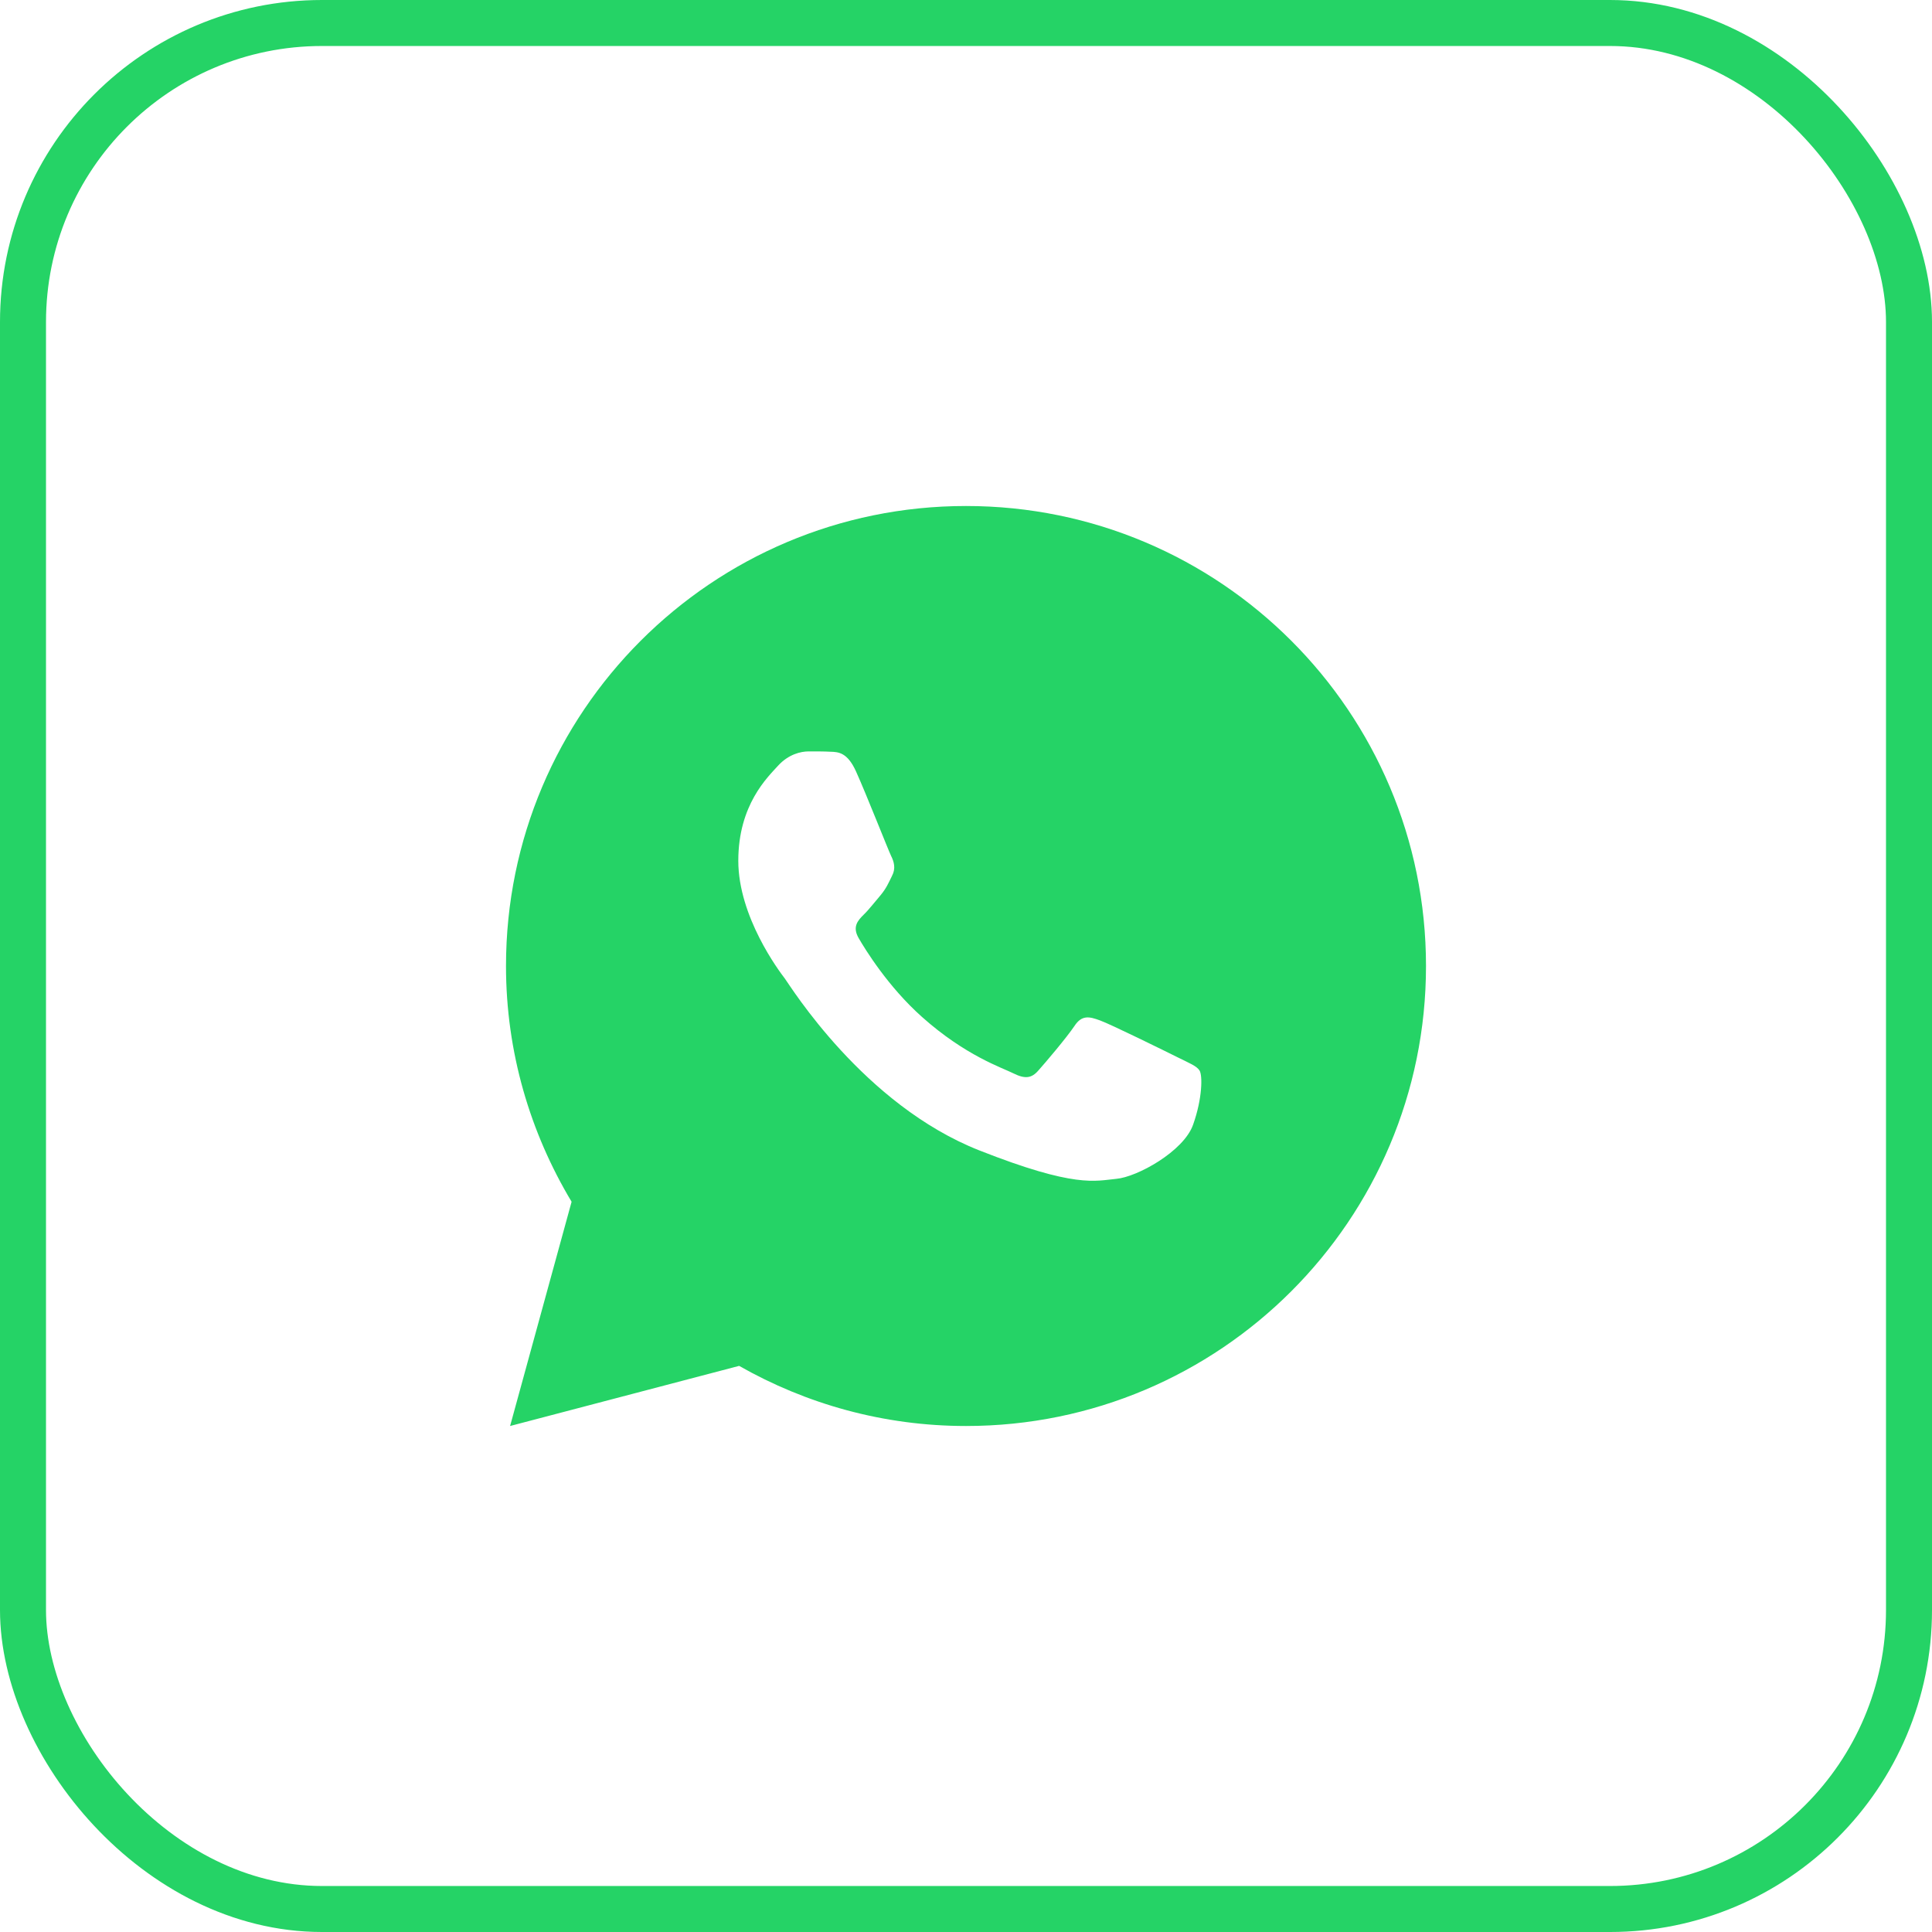 <svg width="42" height="42" viewBox="0 0 42 42" fill="none" xmlns="http://www.w3.org/2000/svg">
<g clip-path="url(#clip0_471_967)">
<path d="M21 11C15.477 11 11 15.477 11 21C11 22.876 11.527 24.625 12.426 26.125L11.089 31L16.068 29.693C17.524 30.521 19.205 31 21 31C26.523 31 31 26.523 31 21C31 15.477 26.523 11 21 11ZM17.577 16.335C17.74 16.335 17.907 16.334 18.051 16.342C18.229 16.346 18.423 16.359 18.609 16.77C18.83 17.258 19.311 18.483 19.372 18.607C19.434 18.732 19.478 18.878 19.392 19.04C19.31 19.207 19.268 19.308 19.148 19.455C19.024 19.599 18.888 19.777 18.775 19.885C18.651 20.009 18.523 20.145 18.666 20.393C18.809 20.64 19.307 21.452 20.043 22.107C20.989 22.952 21.787 23.211 22.035 23.336C22.284 23.46 22.427 23.44 22.571 23.274C22.718 23.111 23.19 22.554 23.357 22.305C23.519 22.057 23.685 22.1 23.91 22.182C24.139 22.263 25.356 22.863 25.605 22.987C25.853 23.111 26.016 23.173 26.078 23.274C26.142 23.378 26.142 23.874 25.936 24.452C25.731 25.03 24.72 25.588 24.267 25.627C23.809 25.67 23.382 25.833 21.293 25.01C18.773 24.018 17.184 21.437 17.06 21.27C16.935 21.108 16.05 19.928 16.05 18.712C16.05 17.491 16.691 16.893 16.915 16.645C17.143 16.396 17.41 16.335 17.577 16.335Z" fill="#25D366"/>
</g>
<rect x="0.5" y="0.5" width="41" height="41" rx="6.5" stroke="#25D366"/>
<defs>
<clipPath id="clip0_471_967">
<rect width="20" height="20" fill="white" transform="translate(11 11)"/>
</clipPath>
</defs>
</svg>
